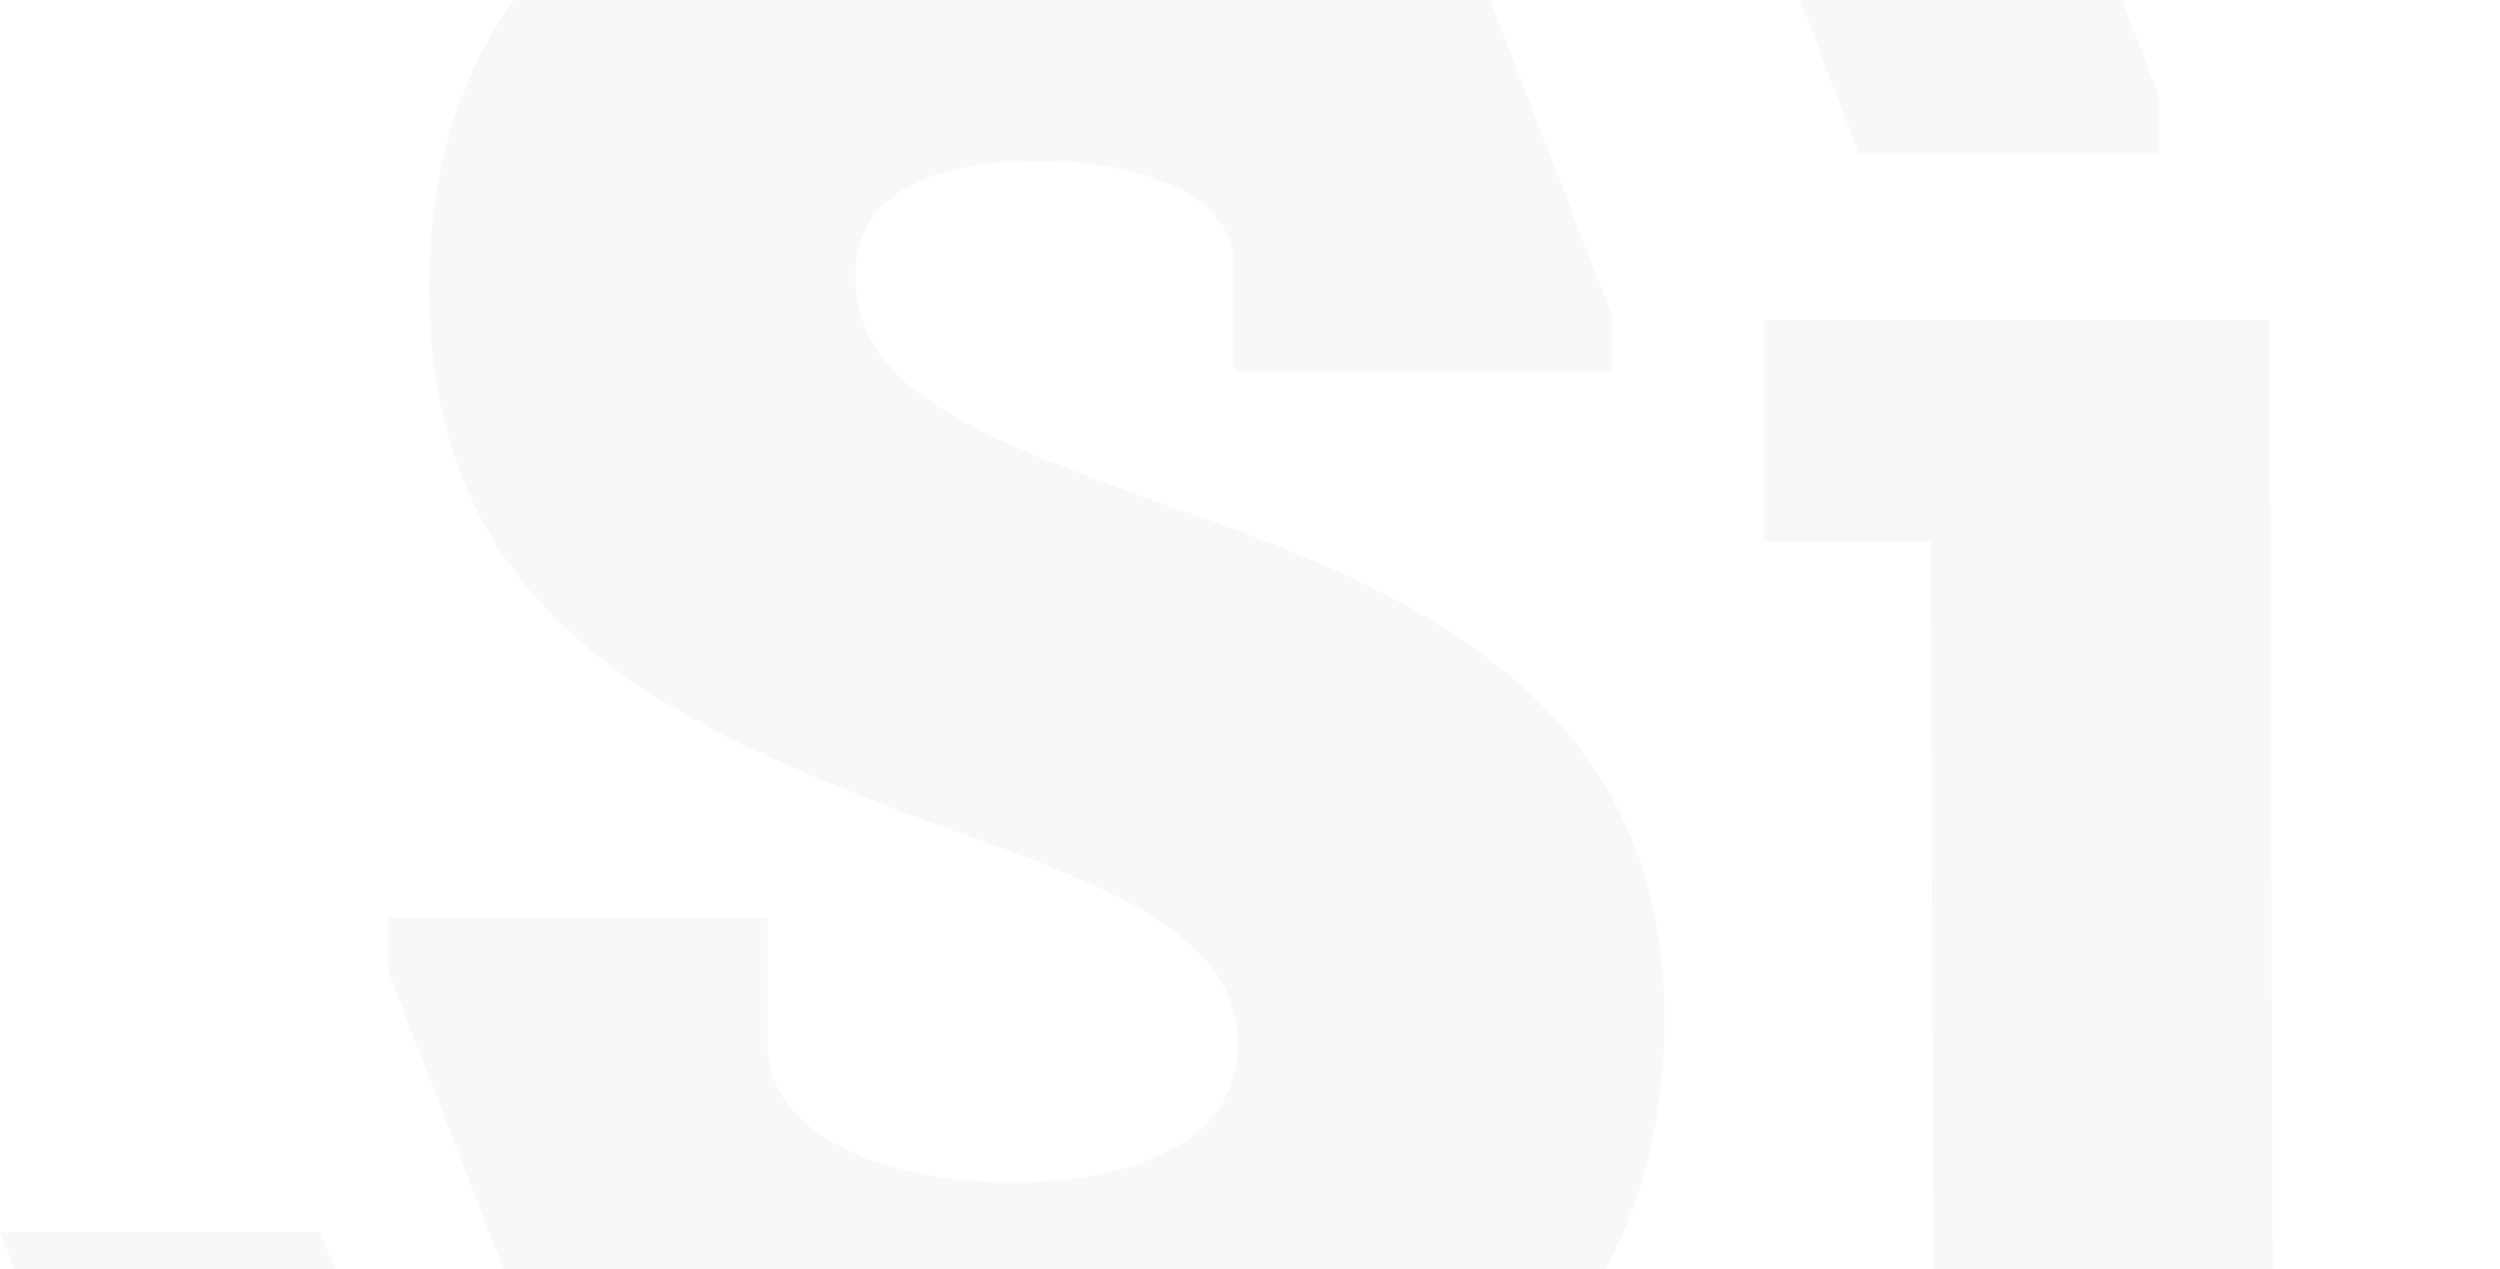<?xml version="1.0" encoding="UTF-8"?> <svg xmlns="http://www.w3.org/2000/svg" width="788" height="400" viewBox="0 0 788 400" fill="none"> <path d="M585.877 48.391H680.334V29.768L647.623 -54.687H546.55L585.877 48.391ZM560.78 492H788L786.897 472.806L758.597 416.079H716.422L715.32 100.935H555.91V170.622H608.467L609.57 416.079H560.78V492Z" fill="black" fill-opacity="0.03"></path> <path d="M122.468 289.194V306.49L179.309 453.453C216.506 477.063 267.344 489.142 318.82 489.142C420.224 489.142 524.63 443.387 524.63 320.857C524.63 219.373 443.416 184.783 361.928 157.238C313.636 138.936 269.618 124.753 269.618 87.325C269.618 59.415 296.174 50.722 327.096 50.722C360.564 50.722 388.848 61.886 388.848 82.933V117.066H508.26V99.954L454.875 -38.5C415.09 -57.363 371.523 -66.757 327.55 -65.952C232.239 -65.952 135.291 -28.251 135.291 91.077C135.291 189.45 203.046 223.948 275.348 252.408C331.37 274.278 390.212 287.822 390.212 329.184C390.212 358.284 360.564 372.651 318.82 372.651C277.076 372.651 241.88 356.82 241.88 329.184V289.194H122.468Z" fill="black" fill-opacity="0.03"></path> <path d="M39.326 492H133.783V472.806L101.073 388.352H0L39.326 492Z" fill="black" fill-opacity="0.03"></path> </svg> 